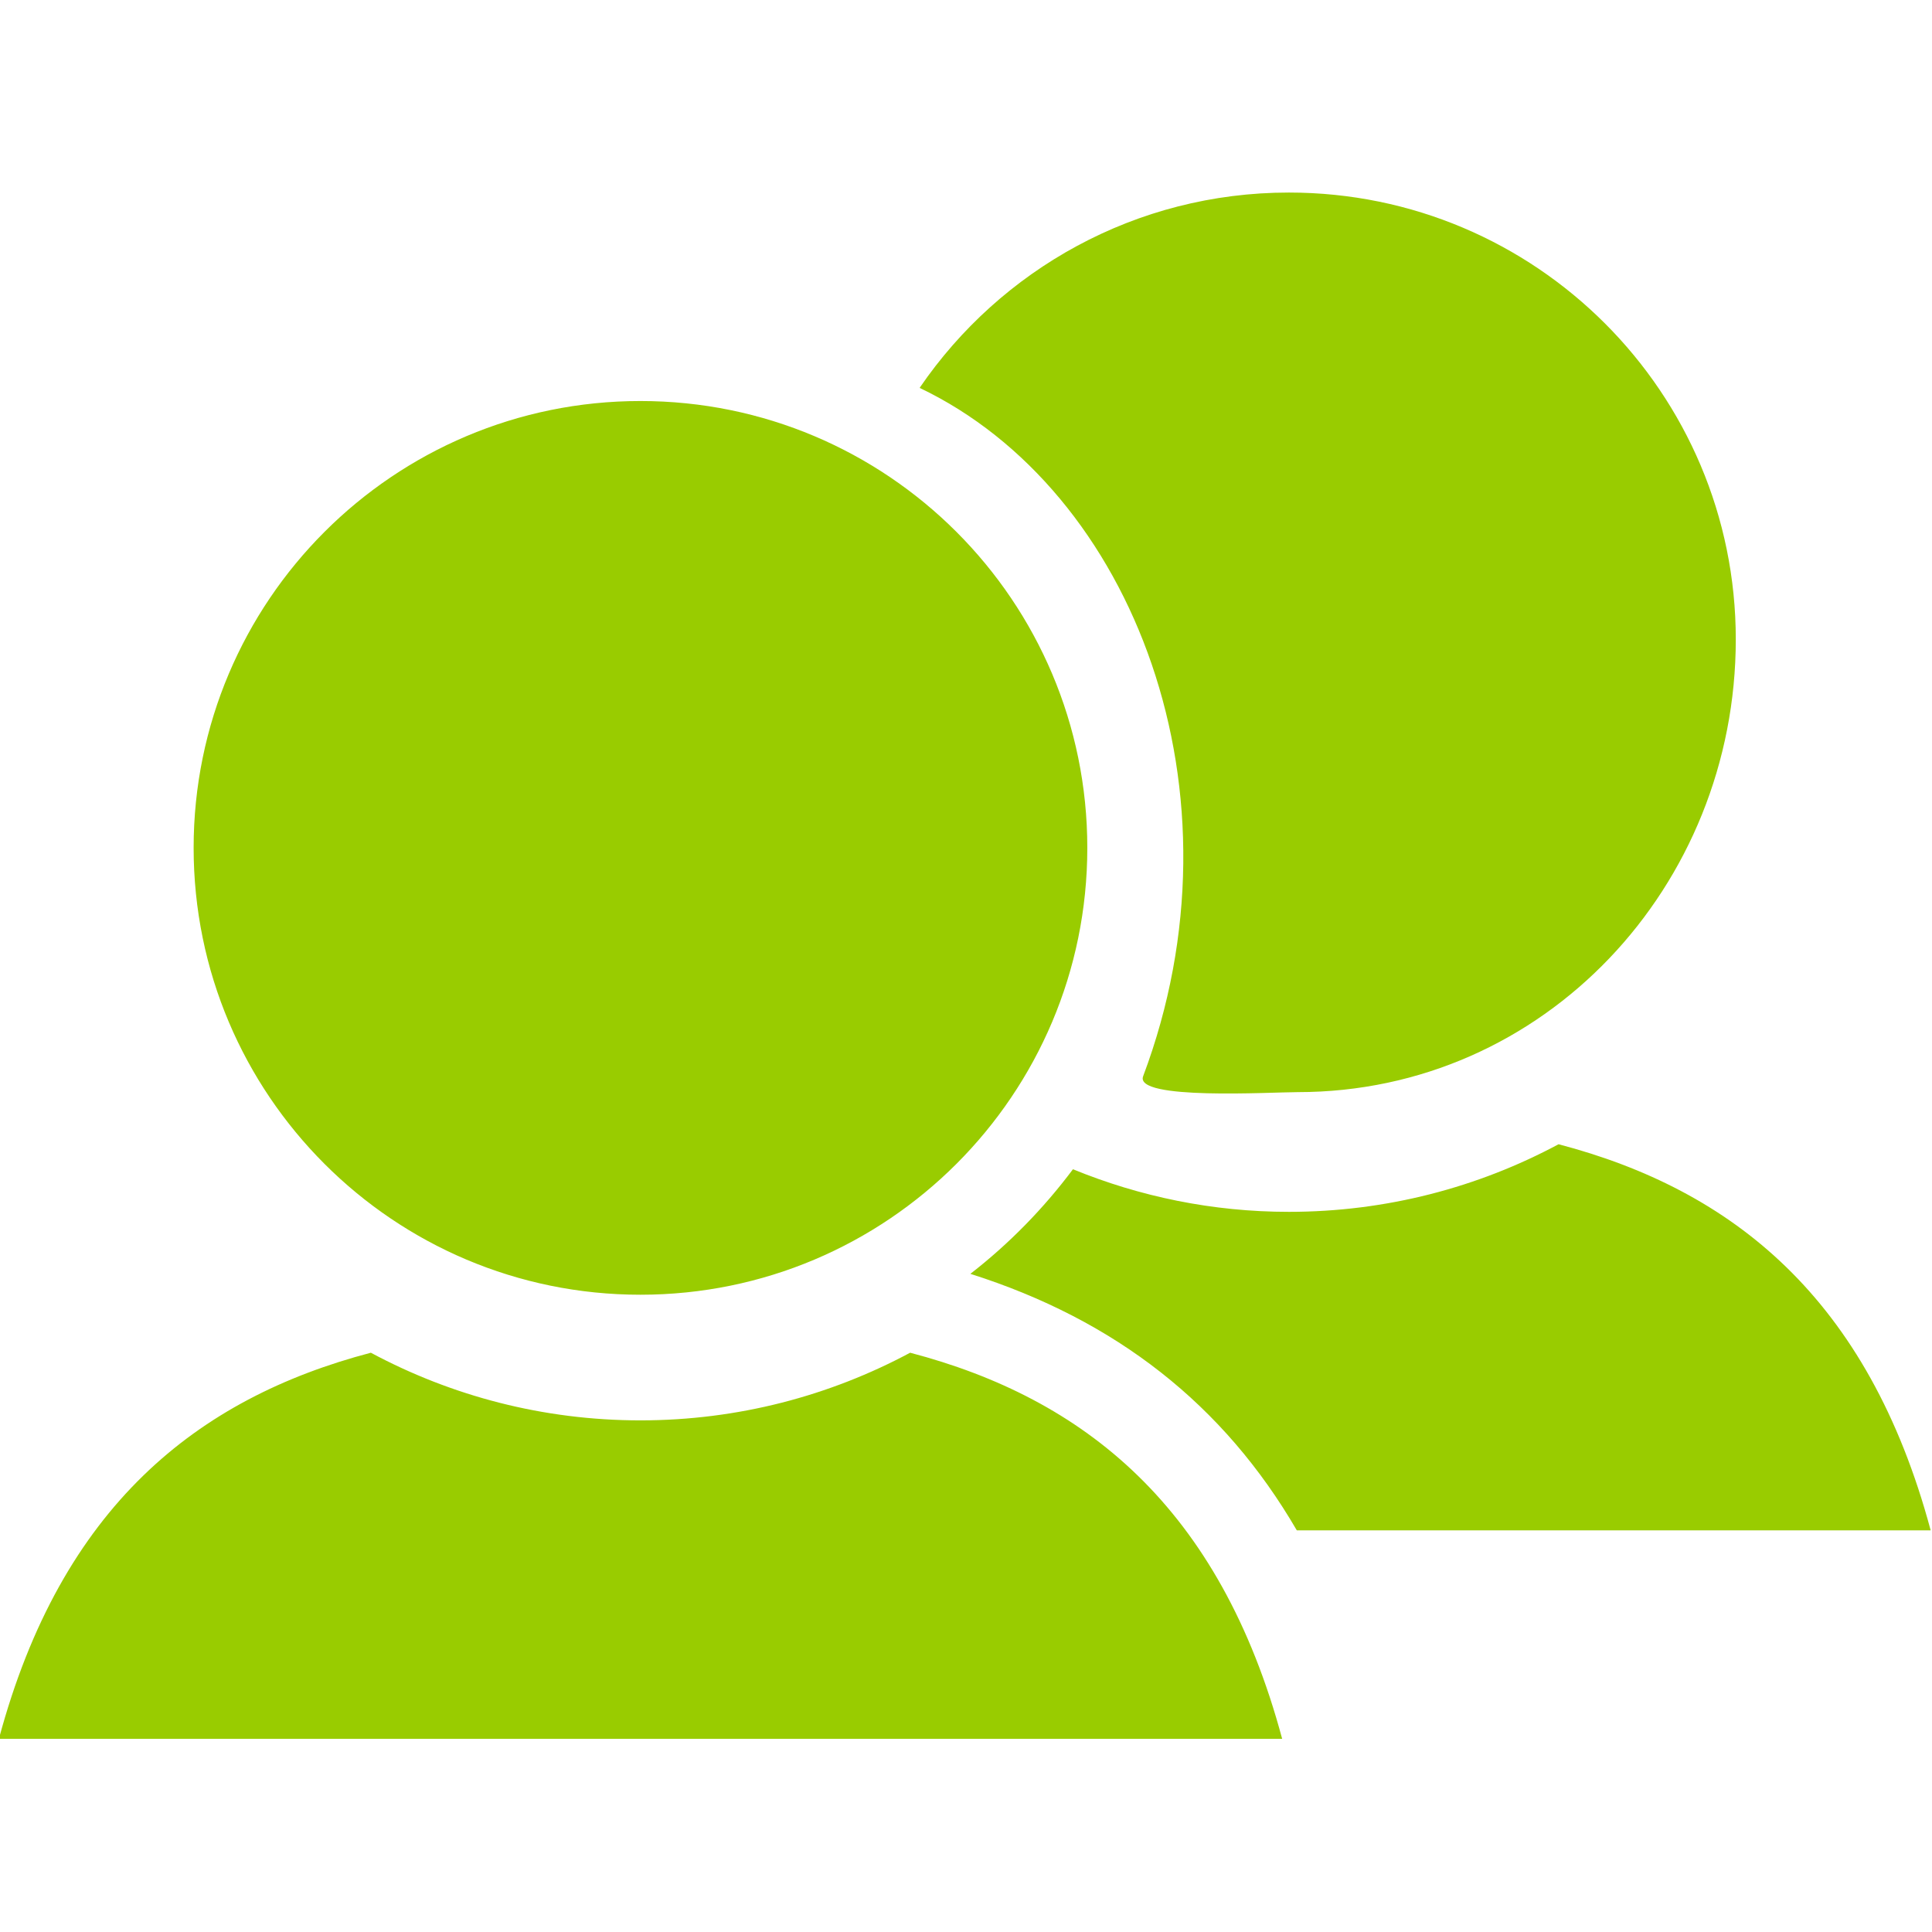 <?xml version="1.0" encoding="UTF-8" standalone="no"?>
<!-- Created with Inkscape (http://www.inkscape.org/) -->
<svg xmlns:dc="http://purl.org/dc/elements/1.1/" xmlns:cc="http://creativecommons.org/ns#" xmlns:rdf="http://www.w3.org/1999/02/22-rdf-syntax-ns#" xmlns:svg="http://www.w3.org/2000/svg" xmlns="http://www.w3.org/2000/svg" xmlns:xlink="http://www.w3.org/1999/xlink" xmlns:sodipodi="http://sodipodi.sourceforge.net/DTD/sodipodi-0.dtd" xmlns:inkscape="http://www.inkscape.org/namespaces/inkscape"   viewBox="0 0 82.39 82.39" id="svg7477" version="1.1" inkscape:version="0.48.4 r9939" sodipodi:docname="icon_two-people.svg" style="fill:#000" >
  <defs id="defs7479">
    <clipPath id="SVGID_121_">
      <use id="use7374" overflow="visible" xlink:href="#SVGID_120_" style="overflow:visible" x="0" y="0" width="1" height="1" />
    </clipPath>
    <clipPath id="SVGID_121_-2">
      <use id="use7374-7" overflow="visible" xlink:href="#SVGID_120_" style="overflow:visible" x="0" y="0" width="1" height="1" />
    </clipPath>
  </defs>
  <sodipodi:namedview id="base" pagecolor="#fff" bordercolor="#666" borderopacity="1.0" inkscape:pageopacity="0.0" inkscape:pageshadow="2" inkscape:zoom="1.4142136" inkscape:cx="311.71466" inkscape:cy="-52.660519" inkscape:document-units="px" inkscape:current-layer="g7368" showgrid="false" fit-margin-top="0" fit-margin-left="0" fit-margin-right="0" fit-margin-bottom="0" inkscape:window-width="1251" inkscape:window-height="1387" inkscape:window-x="54" inkscape:window-y="24" inkscape:window-maximized="0" />
  <g inkscape:label="Layer 1" inkscape:groupmode="layer" id="layer1" transform="translate(-638.803,-97.234)">
    <g id="g7368" style="fill:#99f000;fill-opacity:1" transform="matrix(1.154,0,0,1.154,304.965,-1490.584)">
      <defs id="defs7370">
        <rect height="96" width="96" y="1363.613" x="276.94" id="SVGID_120_" />
      </defs>
      <clipPath id="clipPath9525">
        <use id="use9527" overflow="visible" xlink:href="#SVGID_120_" style="overflow:visible" x="0" y="0" width="1" height="1" />
      </clipPath>
      <path id="path7376" d="m 312.954,1423.771 c 9.123,0 16.514,-7.391 16.514,-16.514 0,-9.12 -7.391,-16.512 -16.514,-16.512 -9.119,0 -16.511,7.392 -16.511,16.512 0,9.124 7.392,16.514 16.511,16.514 m 9.967,2.143 c -2.971,1.592 -6.363,2.5 -9.967,2.5 -3.599,0 -6.99,-0.906 -9.962,-2.5 -6.415,1.686 -11.442,5.68 -13.745,14.27 l 47.422,0 c -2.305,-8.59 -7.33,-12.586 -13.748,-14.27 m 0.356,-35.652 c 7.919,3.781 12.188,14.975 8.254,25.435 -0.336,0.894 4.723,0.587 5.712,0.587 9.123,0 16.189,-7.61 16.189,-16.732 0,-9.119 -7.391,-16.511 -16.514,-16.511 -5.664,0 -10.656,2.854 -13.632,7.197 m 23.597,27.972 c -2.969,1.592 -6.363,2.498 -9.965,2.498 -2.824,0 -5.516,-0.564 -7.98,-1.574 -1.086,1.451 -2.359,2.754 -3.791,3.865 5.375,1.705 9.365,4.838 12.063,9.479 l 23.424,0 c -2.306,-8.59 -7.331,-12.584 -13.751,-14.268" clip-path="url(#SVGID_121_)" inkscape:connector-curvature="0" style="fill:#9c0;fill-opacity:1" sodipodi:nodetypes="csssccscccccssssccsccccc" />
    </g>
  </g>
</svg>

